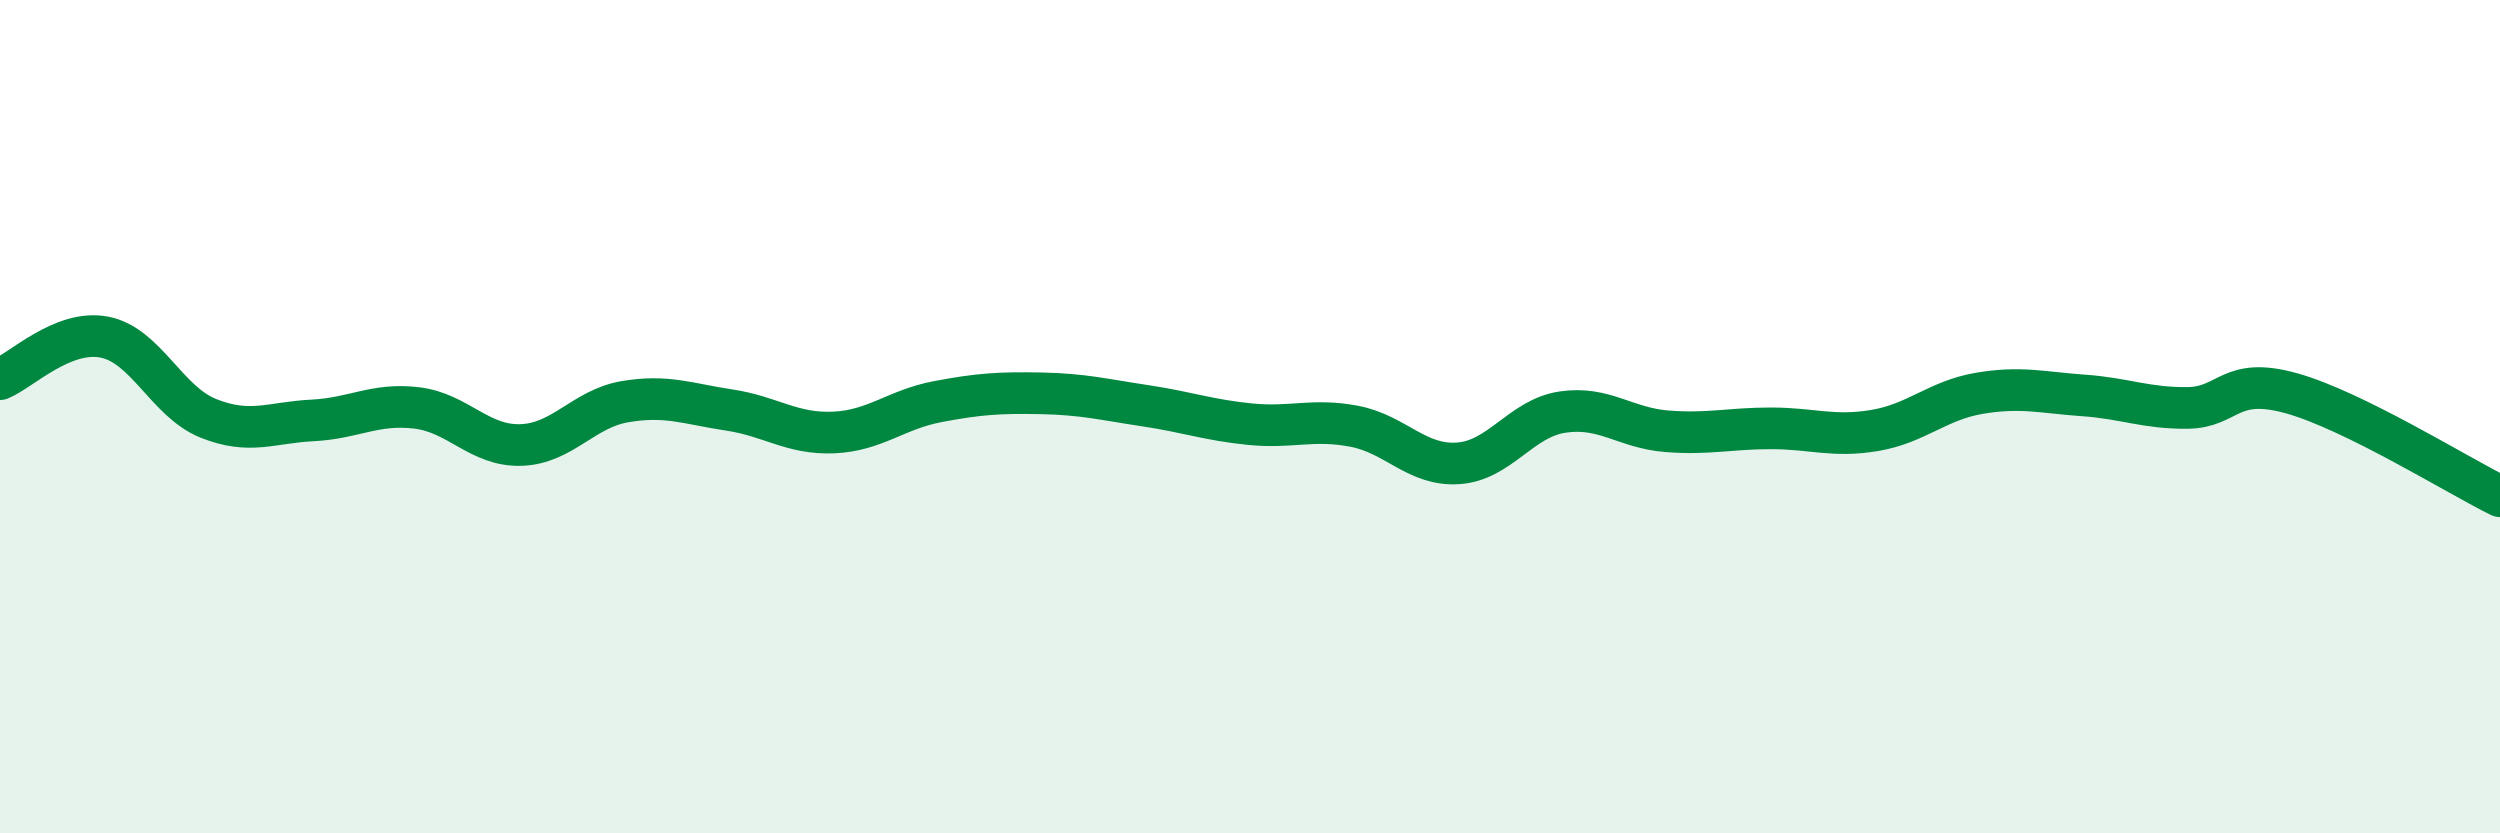 
    <svg width="60" height="20" viewBox="0 0 60 20" xmlns="http://www.w3.org/2000/svg">
      <path
        d="M 0,9.1 C 0.5,8.9 1.5,7.9 2.5,8.09 C 3.5,8.28 4,9.64 5,10.04 C 6,10.44 6.5,10.14 7.5,10.09 C 8.5,10.04 9,9.67 10,9.79 C 11,9.91 11.5,10.71 12.5,10.68 C 13.5,10.65 14,9.81 15,9.64 C 16,9.47 16.5,9.69 17.5,9.84 C 18.5,9.99 19,10.42 20,10.38 C 21,10.34 21.5,9.83 22.5,9.64 C 23.5,9.45 24,9.42 25,9.44 C 26,9.46 26.5,9.59 27.5,9.74 C 28.5,9.89 29,10.08 30,10.18 C 31,10.28 31.5,10.04 32.5,10.23 C 33.5,10.42 34,11.19 35,11.12 C 36,11.05 36.5,10.04 37.5,9.89 C 38.5,9.74 39,10.27 40,10.35 C 41,10.43 41.5,10.28 42.5,10.28 C 43.5,10.28 44,10.5 45,10.33 C 46,10.16 46.5,9.61 47.5,9.44 C 48.5,9.27 49,9.42 50,9.49 C 51,9.56 51.5,9.8 52.5,9.79 C 53.5,9.78 53.5,9.02 55,9.44 C 56.5,9.86 59,11.42 60,11.91L60 20L0 20Z"
        fill="#008740"
        opacity="0.1"
        stroke-linecap="round"
        stroke-linejoin="round"
      />
      <path
        d="M 0,9.1 C 0.5,8.9 1.5,7.9 2.5,8.09 C 3.5,8.28 4,9.64 5,10.04 C 6,10.44 6.5,10.14 7.5,10.09 C 8.5,10.04 9,9.67 10,9.79 C 11,9.91 11.5,10.71 12.5,10.68 C 13.5,10.65 14,9.81 15,9.64 C 16,9.47 16.5,9.69 17.5,9.84 C 18.5,9.99 19,10.42 20,10.38 C 21,10.34 21.5,9.83 22.5,9.64 C 23.5,9.45 24,9.42 25,9.44 C 26,9.46 26.5,9.59 27.5,9.74 C 28.5,9.89 29,10.08 30,10.18 C 31,10.28 31.5,10.04 32.5,10.23 C 33.5,10.42 34,11.19 35,11.12 C 36,11.05 36.5,10.04 37.5,9.89 C 38.5,9.74 39,10.27 40,10.35 C 41,10.43 41.5,10.28 42.5,10.28 C 43.5,10.28 44,10.5 45,10.33 C 46,10.16 46.5,9.61 47.5,9.44 C 48.5,9.27 49,9.42 50,9.49 C 51,9.56 51.5,9.8 52.5,9.79 C 53.5,9.78 53.5,9.02 55,9.44 C 56.5,9.86 59,11.42 60,11.91"
        stroke="#008740"
        stroke-width="1"
        fill="none"
        stroke-linecap="round"
        stroke-linejoin="round"
      />
    </svg>
  